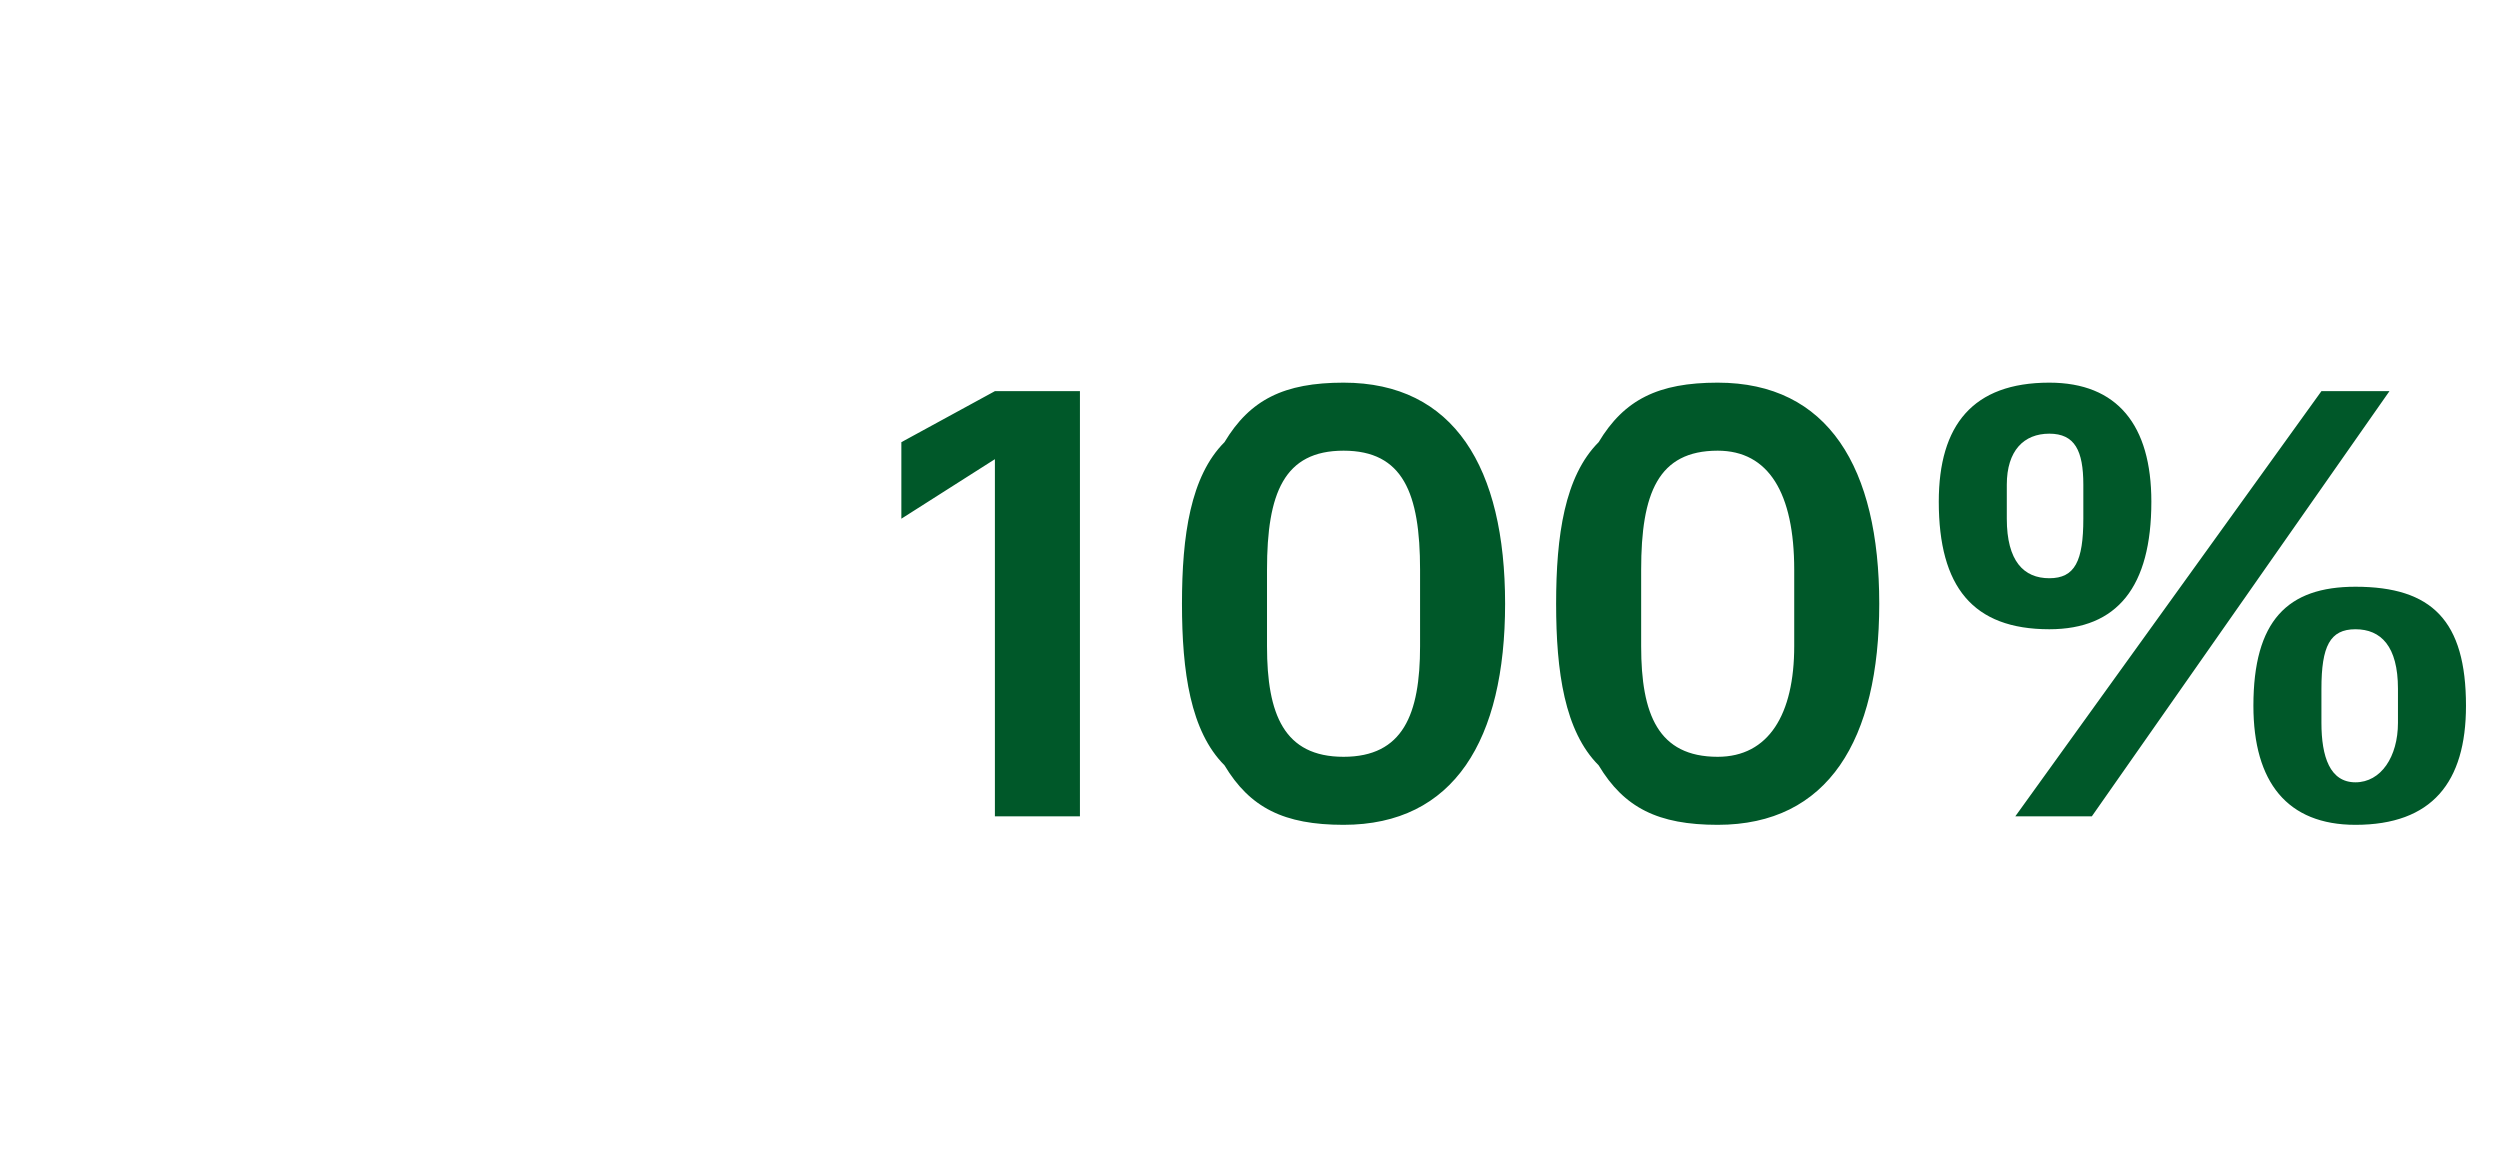 <?xml version="1.0" standalone="no"?><!DOCTYPE svg PUBLIC "-//W3C//DTD SVG 1.1//EN" "http://www.w3.org/Graphics/SVG/1.1/DTD/svg11.dtd"><svg xmlns="http://www.w3.org/2000/svg" version="1.1" width="29.4px" height="13.6px" viewBox="0 -4 29.4 13.6" style="top:-4px">  <desc>100%</desc>  <defs/>  <g id="Polygon169743">    <path d="M 11.7 0.6 L 12.7 0.6 L 12.7 5.6 L 11.7 5.6 L 11.7 1.4 L 10.6 2.1 L 10.6 1.2 L 11.7 0.6 Z M 17.7 3.1 C 17.7 1.5 17.1 0.5 15.8 0.5 C 15.1 0.5 14.7 0.7 14.4 1.2 C 14 1.6 13.9 2.3 13.9 3.1 C 13.9 3.9 14 4.6 14.4 5 C 14.7 5.5 15.1 5.7 15.8 5.7 C 17.1 5.7 17.7 4.7 17.7 3.1 Z M 14.9 3.6 C 14.9 3.6 14.9 2.7 14.9 2.7 C 14.9 1.8 15.1 1.3 15.8 1.3 C 16.5 1.3 16.7 1.8 16.7 2.7 C 16.7 2.7 16.7 3.6 16.7 3.6 C 16.7 4.4 16.5 4.9 15.8 4.9 C 15.1 4.9 14.9 4.4 14.9 3.6 Z M 22.1 3.1 C 22.1 1.5 21.5 0.5 20.2 0.5 C 19.5 0.5 19.1 0.7 18.8 1.2 C 18.4 1.6 18.3 2.3 18.3 3.1 C 18.3 3.9 18.4 4.6 18.8 5 C 19.1 5.5 19.5 5.7 20.2 5.7 C 21.5 5.7 22.1 4.7 22.1 3.1 Z M 19.3 3.6 C 19.3 3.6 19.3 2.7 19.3 2.7 C 19.3 1.8 19.5 1.3 20.2 1.3 C 20.8 1.3 21.1 1.8 21.1 2.7 C 21.1 2.7 21.1 3.6 21.1 3.6 C 21.1 4.4 20.8 4.9 20.2 4.9 C 19.5 4.9 19.3 4.4 19.3 3.6 Z M 24.6 5.6 L 28.1 0.6 L 27.3 0.6 L 23.7 5.6 L 24.6 5.6 Z M 25.3 1.9 C 25.3 1 24.9 0.5 24.1 0.5 C 23.2 0.5 22.8 1 22.8 1.9 C 22.8 2.9 23.2 3.4 24.1 3.4 C 24.9 3.4 25.3 2.9 25.3 1.9 Z M 23.6 2.1 C 23.6 2.1 23.6 1.7 23.6 1.7 C 23.6 1.3 23.8 1.1 24.1 1.1 C 24.4 1.1 24.5 1.3 24.5 1.7 C 24.5 1.7 24.5 2.1 24.5 2.1 C 24.5 2.6 24.4 2.8 24.1 2.8 C 23.8 2.8 23.6 2.6 23.6 2.1 Z M 29 4.3 C 29 3.3 28.6 2.9 27.7 2.9 C 26.9 2.9 26.5 3.3 26.5 4.3 C 26.5 5.2 26.9 5.7 27.7 5.7 C 28.6 5.7 29 5.2 29 4.3 Z M 27.3 4.5 C 27.3 4.5 27.3 4.1 27.3 4.1 C 27.3 3.6 27.4 3.4 27.7 3.4 C 28 3.4 28.2 3.6 28.2 4.1 C 28.2 4.1 28.2 4.5 28.2 4.5 C 28.2 4.9 28 5.2 27.7 5.2 C 27.4 5.2 27.3 4.9 27.3 4.5 Z " stroke="none" fill="#005829"/>  </g></svg>